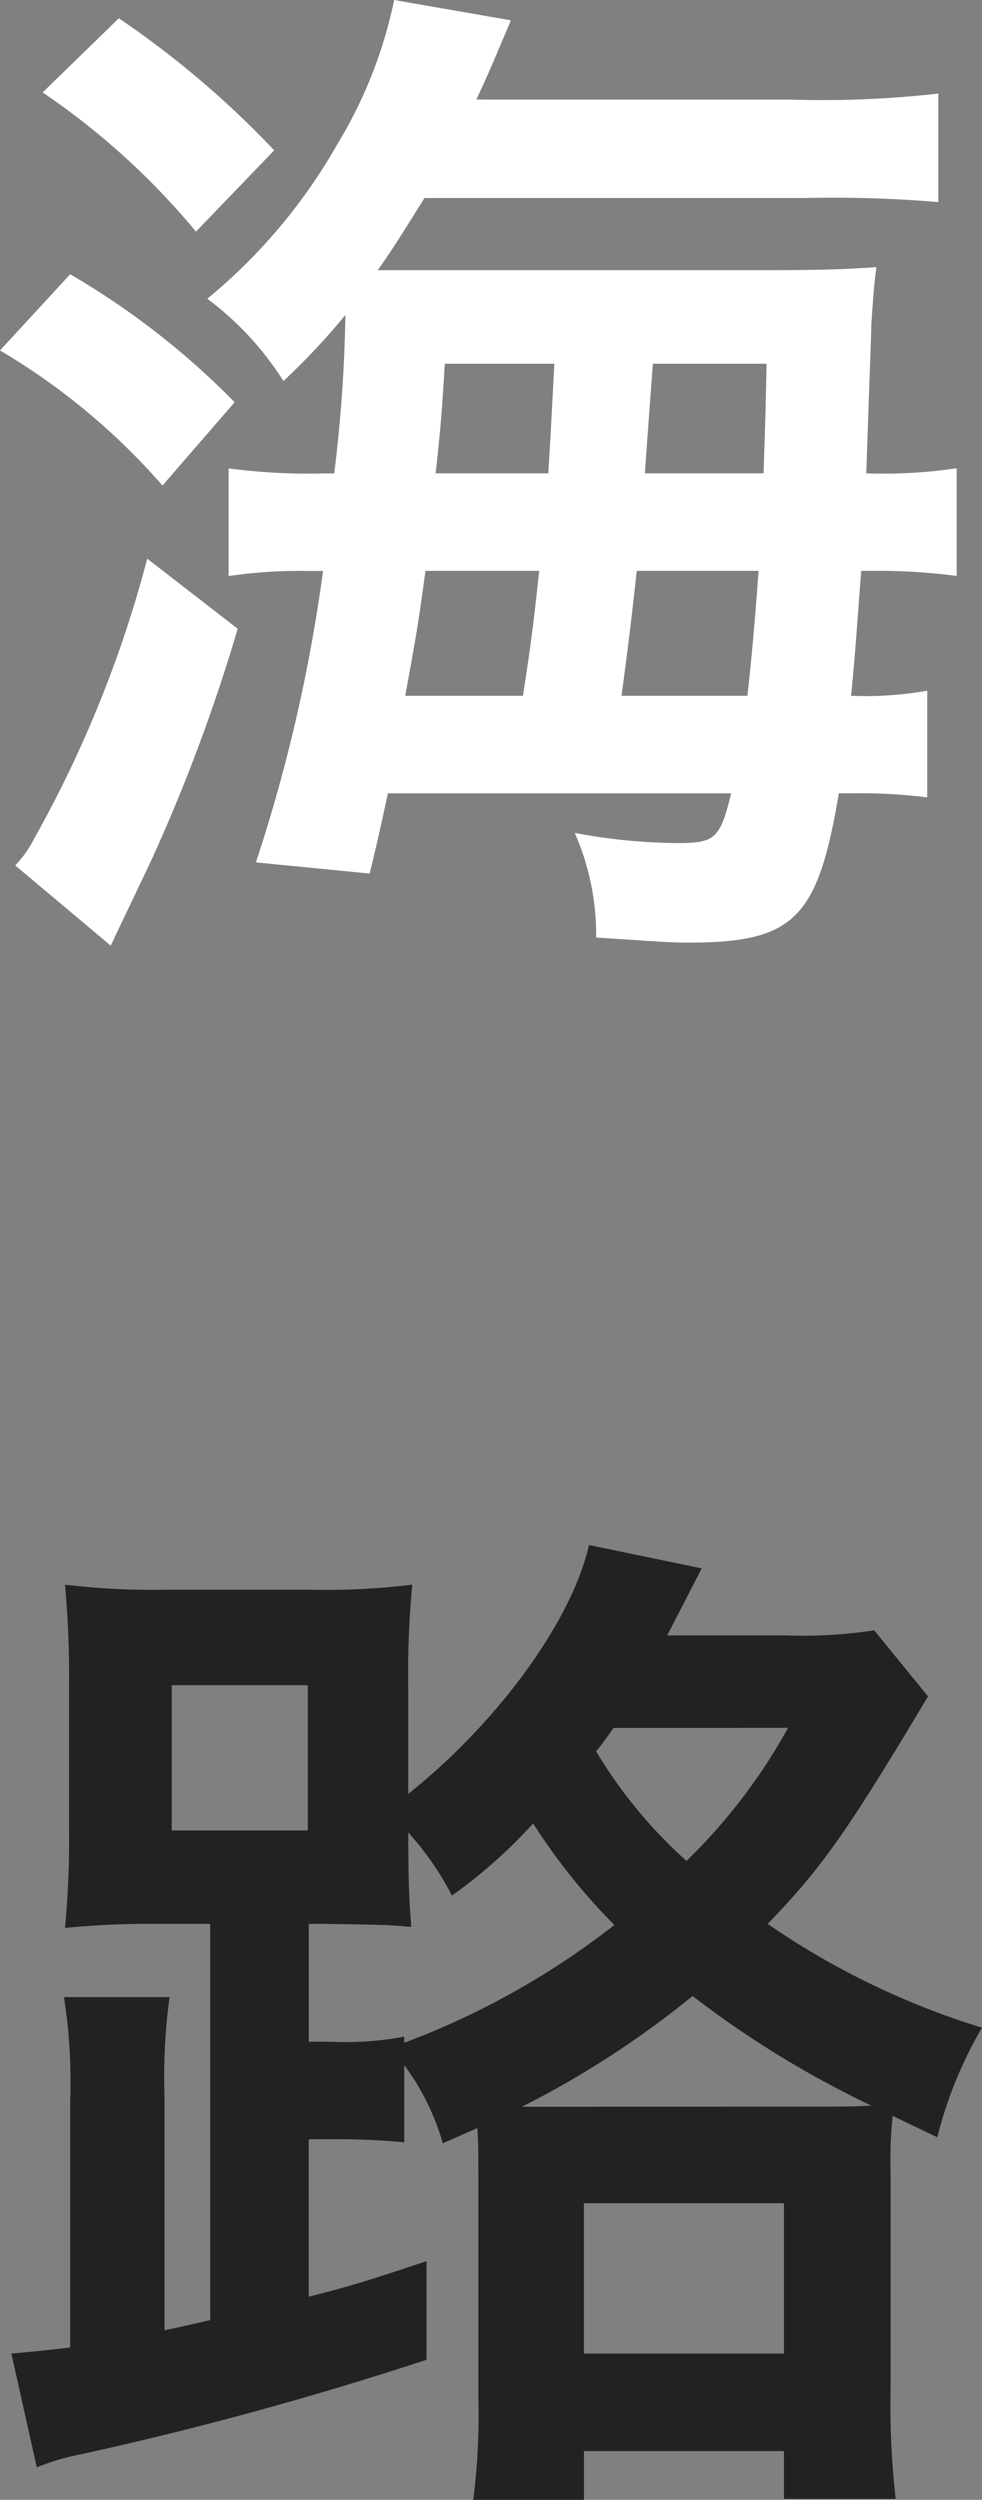 <svg xmlns="http://www.w3.org/2000/svg" width="36.746" height="93.52" viewBox="0 0 36.746 93.52">
  <rect x="0" y="0" width="36.746" height="93.52" fill="#808080" stroke="none"/>
  <g id="グループ_23718" data-name="グループ 23718" transform="translate(-746.563 -3510.076)">
    <path id="パス_62457" data-name="パス 62457" d="M18.7-28.576c.456-.988.456-.988,1.292-2.964l-4.37-.76a16.983,16.983,0,0,1-2.128,5.4,20.719,20.719,0,0,1-4.864,5.776,11.474,11.474,0,0,1,2.85,3.078,25.478,25.478,0,0,0,2.318-2.47,54.554,54.554,0,0,1-.418,5.928h-.418a22.6,22.6,0,0,1-3.534-.19v4.028a18.224,18.224,0,0,1,2.964-.19h.57A60.422,60.422,0,0,1,10.45-.038L14.706.38c.342-1.406.418-1.786.684-3H28.234C27.816-.912,27.626-.76,26.22-.76a21.4,21.4,0,0,1-3.838-.38,9.485,9.485,0,0,1,.8,3.914c2.356.152,2.812.19,3.42.19,3.99,0,4.864-.874,5.662-5.586h.418a20.664,20.664,0,0,1,2.888.152V-6.46a13.185,13.185,0,0,1-2.85.19c.152-1.482.228-2.7.38-4.674h.38a22.827,22.827,0,0,1,3.192.19v-4.028a18.649,18.649,0,0,1-3.382.19c.114-3.458.19-5.32.19-5.586.076-1.14.114-1.6.19-2.128-1.026.076-2.166.114-3.99.114H15.01c.646-.912,1.1-1.672,1.748-2.7h14.25a46.518,46.518,0,0,1,4.978.152V-28.8a38.507,38.507,0,0,1-5.472.228ZM16.036-6.27c.494-2.66.532-3.04.76-4.674h4.256c-.266,2.432-.342,2.926-.608,4.674Zm8.094,0q.342-2.508.57-4.674h4.56c-.114,1.558-.228,2.964-.418,4.674Zm-6.954-8.322c.19-1.748.228-2.2.342-4.1h4.1c-.152,2.888-.152,2.888-.228,4.1Zm7.828,0c.076-1.064.076-1.064.3-4.1h4.256c-.038,1.786-.038,1.786-.114,4.1ZM2.47-28.842a27.485,27.485,0,0,1,5.738,5.206l2.926-3.04a35,35,0,0,0-5.814-4.94ZM.874-19.19a24.77,24.77,0,0,1,6.08,5.054l2.7-3.116A29.216,29.216,0,0,0,3.5-22.04Zm5.51,7.79A44.347,44.347,0,0,1,2.166-.95,4.236,4.236,0,0,1,1.444.076l3.572,3L6.5-.038a65.338,65.338,0,0,0,3.268-8.74Z" transform="translate(745.689 3542.376)" fill="#fff"/>
    <path id="パス_62458" data-name="パス 62458" d="M8.74-3.42c-1.14.266-1.14.266-1.71.38v-8.74A21.8,21.8,0,0,1,7.22-15.5H3.268A20.322,20.322,0,0,1,3.5-11.628v9.234c-.95.114-1.368.152-2.2.228l.95,4.256A8.983,8.983,0,0,1,3.914,1.6a132.123,132.123,0,0,0,12.92-3.534V-5.624c-2.166.722-2.888.95-4.408,1.33v-5.89h.836A26.97,26.97,0,0,1,16-10.07v-2.888a9.135,9.135,0,0,1,1.444,2.926l1.292-.57c.038.608.038.874.038,1.748v8.36a24.908,24.908,0,0,1-.19,3.8h4.142V1.482H30.21V3.268h4.18A30.851,30.851,0,0,1,34.2-.874V-8.892a16.629,16.629,0,0,1,.076-2.166l1.672.8a15.533,15.533,0,0,1,1.672-4.1A29.193,29.193,0,0,1,29.6-18.24c2.014-2.09,2.964-3.42,6-8.512l-2.014-2.47a17.954,17.954,0,0,1-3.306.19H25.84l1.292-2.508-4.218-.874c-.646,2.85-3.42,6.65-6.764,9.31v-3.99a34.734,34.734,0,0,1,.152-3.838,26.473,26.473,0,0,1-3.8.19H7.068a27.543,27.543,0,0,1-3.762-.19,37.957,37.957,0,0,1,.152,3.838v5.282a36.074,36.074,0,0,1-.152,3.724,31,31,0,0,1,3.42-.152H8.74ZM16-14.022a11.8,11.8,0,0,1-2.736.19h-.836V-18.24h.722c2.28.038,2.28.038,3.116.114-.076-.874-.114-1.634-.114-3.534A11.1,11.1,0,0,1,17.784-19.3a18.62,18.62,0,0,0,3.04-2.7,22.61,22.61,0,0,0,3.04,3.8A29.532,29.532,0,0,1,16-13.794ZM21.584-11.4H20.406a35.329,35.329,0,0,0,6.384-4.142,37.207,37.207,0,0,0,6.688,4.1c-.76.038-1.14.038-2.128.038Zm8.778-14.174a21.169,21.169,0,0,1-3.8,4.978,17.722,17.722,0,0,1-3.382-4.1,10.525,10.525,0,0,0,.646-.874ZM7.3-27.17h5.092v5.434H7.3ZM22.724-7.79H30.21v5.624H22.724Z" transform="translate(745.689 3600.29)" fill="#222"/>
  </g>
</svg>

